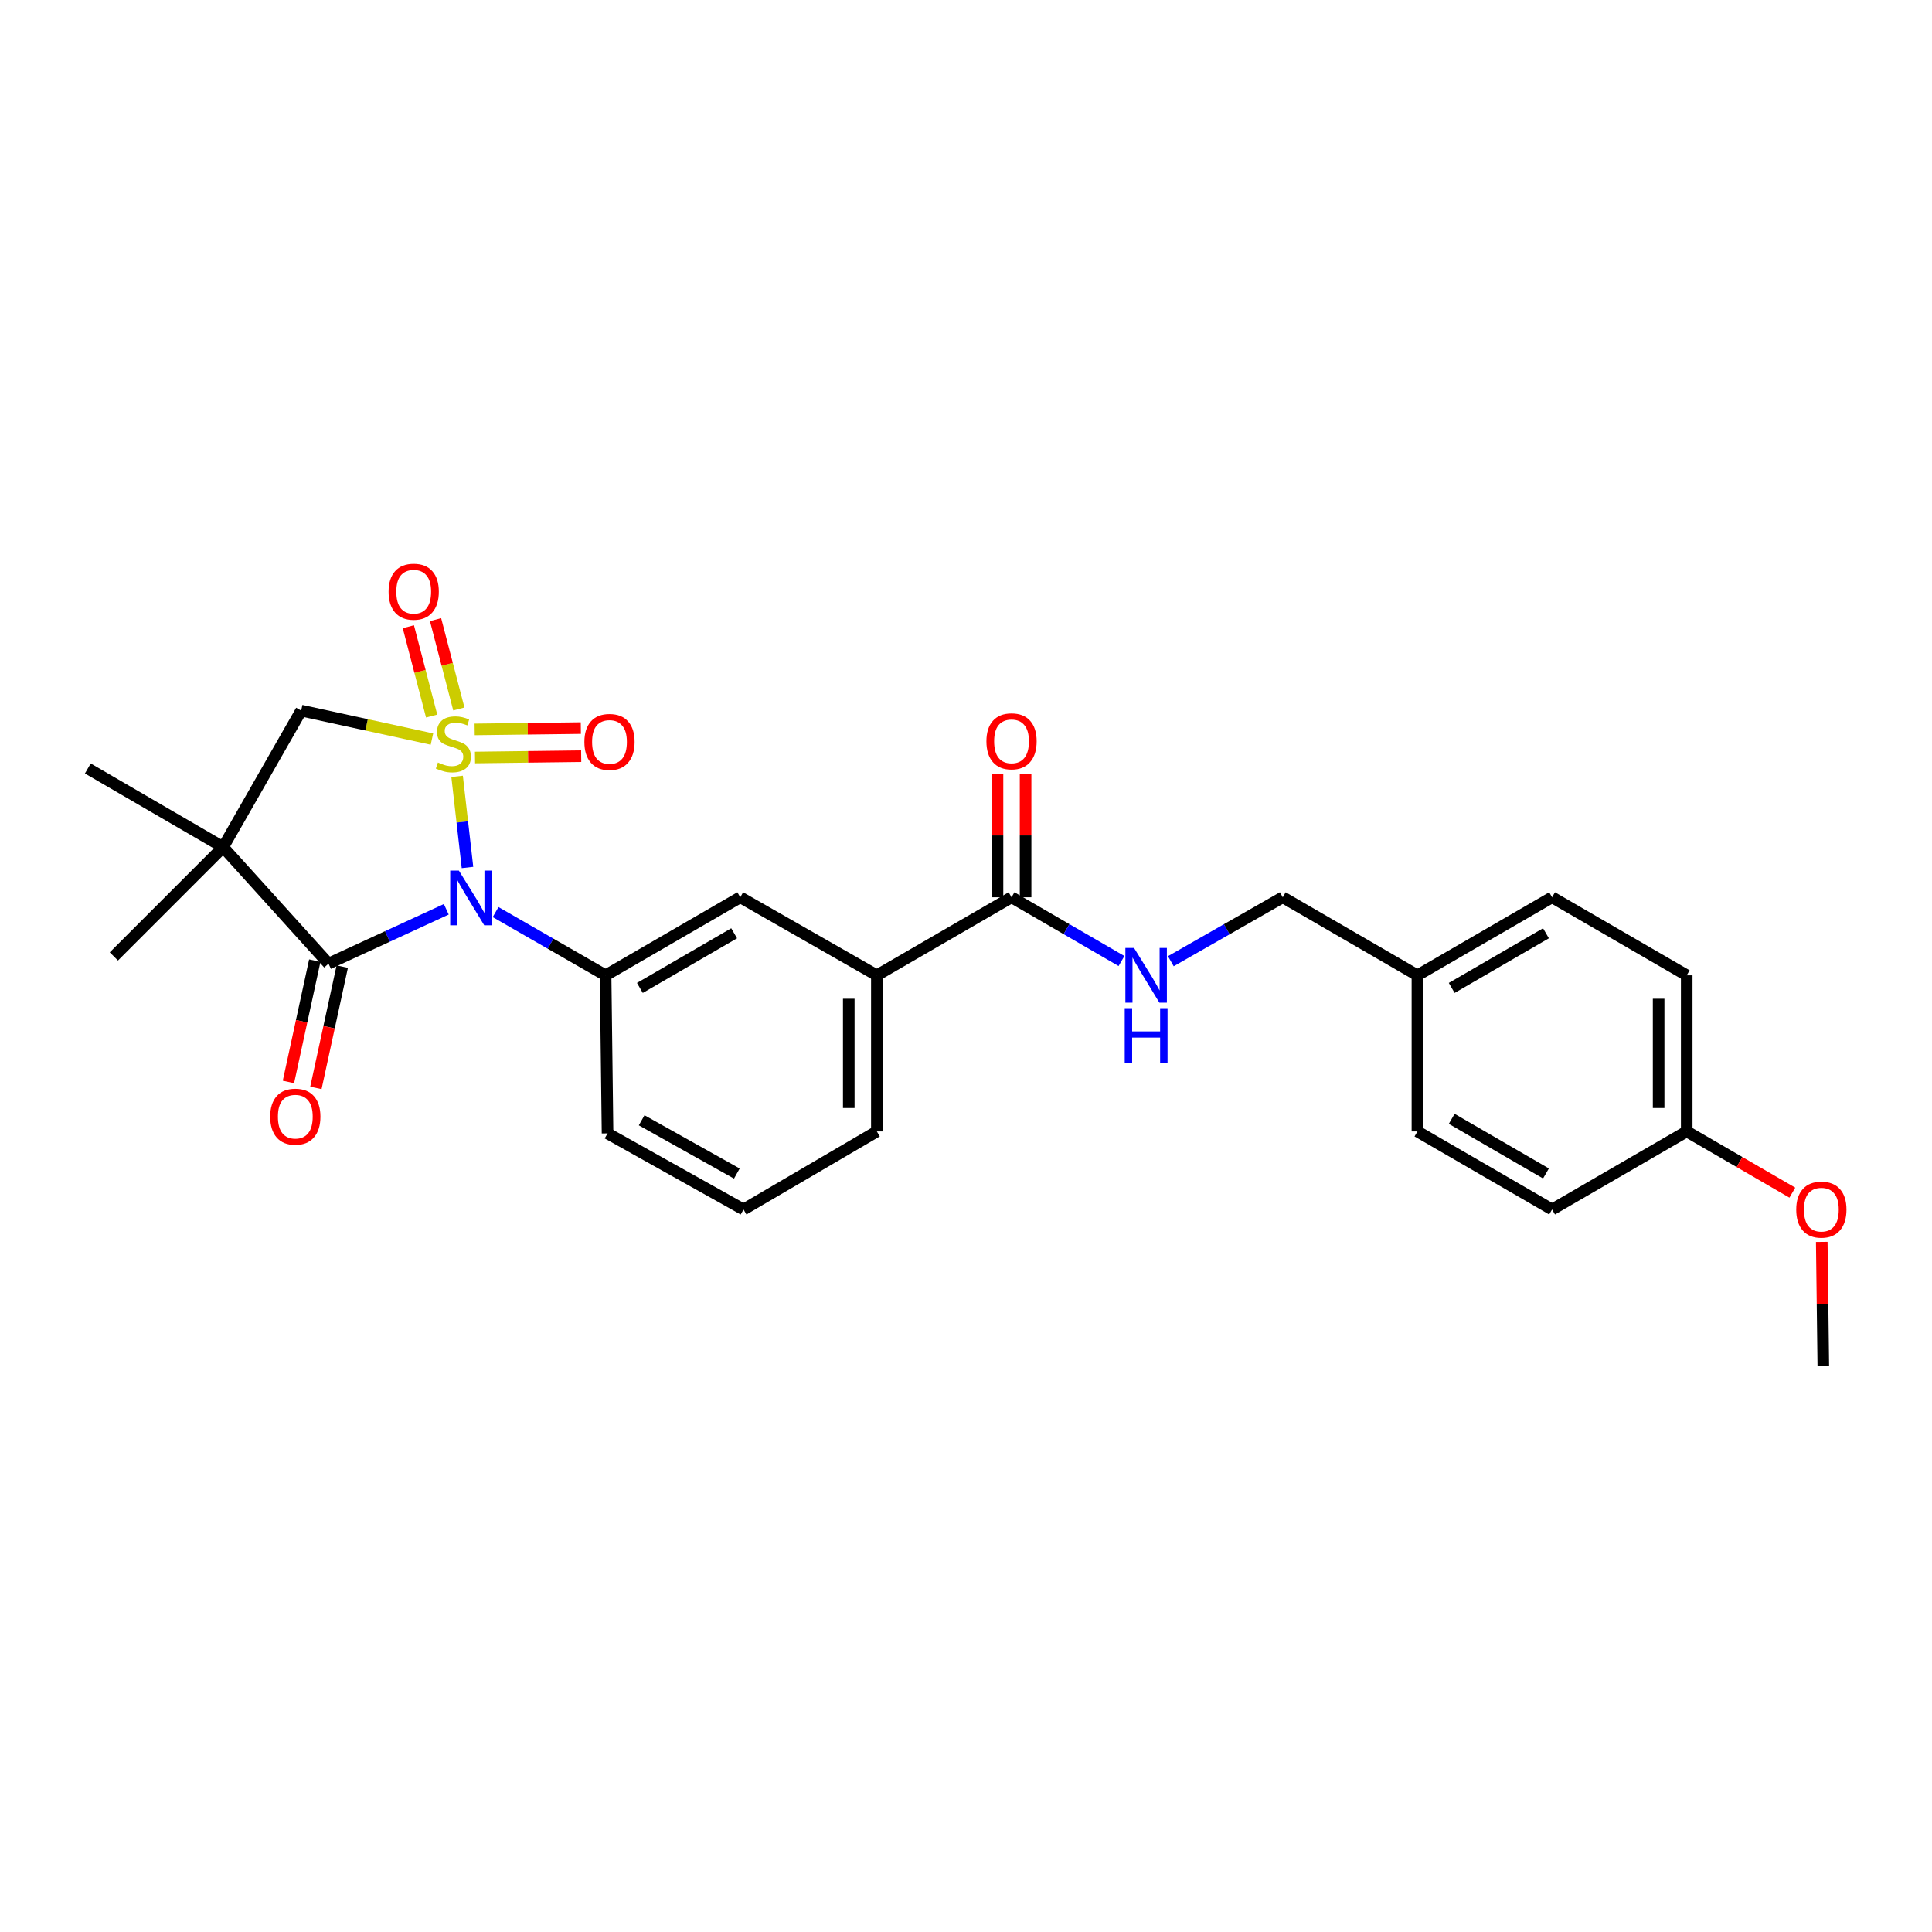 <?xml version='1.0' encoding='iso-8859-1'?>
<svg version='1.1' baseProfile='full'
              xmlns='http://www.w3.org/2000/svg'
                      xmlns:rdkit='http://www.rdkit.org/xml'
                      xmlns:xlink='http://www.w3.org/1999/xlink'
                  xml:space='preserve'
width='1000px' height='1000px' viewBox='0 0 1000 1000'>
<!-- END OF HEADER -->
<rect style='opacity:1.0;fill:#FFFFFF;stroke:none' width='1000' height='1000' x='0' y='0'> </rect>
<path class='bond-0' d='M 236.596,401.844 L 239.285,425.432' style='fill:none;fill-rule:evenodd;stroke:#CCCC00;stroke-width:6px;stroke-linecap:butt;stroke-linejoin:miter;stroke-opacity:1' />
<path class='bond-0' d='M 239.285,425.432 L 241.973,449.019' style='fill:none;fill-rule:evenodd;stroke:#0000FF;stroke-width:6px;stroke-linecap:butt;stroke-linejoin:miter;stroke-opacity:1' />
<path class='bond-3' d='M 223.575,382.54 L 189.733,375.172' style='fill:none;fill-rule:evenodd;stroke:#CCCC00;stroke-width:6px;stroke-linecap:butt;stroke-linejoin:miter;stroke-opacity:1' />
<path class='bond-3' d='M 189.733,375.172 L 155.89,367.803' style='fill:none;fill-rule:evenodd;stroke:#000000;stroke-width:6px;stroke-linecap:butt;stroke-linejoin:miter;stroke-opacity:1' />
<path class='bond-5' d='M 245.862,392.088 L 273.341,391.744' style='fill:none;fill-rule:evenodd;stroke:#CCCC00;stroke-width:6px;stroke-linecap:butt;stroke-linejoin:miter;stroke-opacity:1' />
<path class='bond-5' d='M 273.341,391.744 L 300.82,391.401' style='fill:none;fill-rule:evenodd;stroke:#FF0000;stroke-width:6px;stroke-linecap:butt;stroke-linejoin:miter;stroke-opacity:1' />
<path class='bond-5' d='M 245.68,377.546 L 273.159,377.203' style='fill:none;fill-rule:evenodd;stroke:#CCCC00;stroke-width:6px;stroke-linecap:butt;stroke-linejoin:miter;stroke-opacity:1' />
<path class='bond-5' d='M 273.159,377.203 L 300.638,376.859' style='fill:none;fill-rule:evenodd;stroke:#FF0000;stroke-width:6px;stroke-linecap:butt;stroke-linejoin:miter;stroke-opacity:1' />
<path class='bond-6' d='M 237.495,366.966 L 231.467,343.842' style='fill:none;fill-rule:evenodd;stroke:#CCCC00;stroke-width:6px;stroke-linecap:butt;stroke-linejoin:miter;stroke-opacity:1' />
<path class='bond-6' d='M 231.467,343.842 L 225.439,320.718' style='fill:none;fill-rule:evenodd;stroke:#FF0000;stroke-width:6px;stroke-linecap:butt;stroke-linejoin:miter;stroke-opacity:1' />
<path class='bond-6' d='M 223.423,370.635 L 217.395,347.511' style='fill:none;fill-rule:evenodd;stroke:#CCCC00;stroke-width:6px;stroke-linecap:butt;stroke-linejoin:miter;stroke-opacity:1' />
<path class='bond-6' d='M 217.395,347.511 L 211.367,324.387' style='fill:none;fill-rule:evenodd;stroke:#FF0000;stroke-width:6px;stroke-linecap:butt;stroke-linejoin:miter;stroke-opacity:1' />
<path class='bond-1' d='M 230.998,470.654 L 200.517,484.715' style='fill:none;fill-rule:evenodd;stroke:#0000FF;stroke-width:6px;stroke-linecap:butt;stroke-linejoin:miter;stroke-opacity:1' />
<path class='bond-1' d='M 200.517,484.715 L 170.037,498.776' style='fill:none;fill-rule:evenodd;stroke:#000000;stroke-width:6px;stroke-linecap:butt;stroke-linejoin:miter;stroke-opacity:1' />
<path class='bond-4' d='M 256.518,472.093 L 284.985,488.46' style='fill:none;fill-rule:evenodd;stroke:#0000FF;stroke-width:6px;stroke-linecap:butt;stroke-linejoin:miter;stroke-opacity:1' />
<path class='bond-4' d='M 284.985,488.46 L 313.452,504.828' style='fill:none;fill-rule:evenodd;stroke:#000000;stroke-width:6px;stroke-linecap:butt;stroke-linejoin:miter;stroke-opacity:1' />
<path class='bond-11' d='M 162.931,497.233 L 156.114,528.621' style='fill:none;fill-rule:evenodd;stroke:#000000;stroke-width:6px;stroke-linecap:butt;stroke-linejoin:miter;stroke-opacity:1' />
<path class='bond-11' d='M 156.114,528.621 L 149.296,560.009' style='fill:none;fill-rule:evenodd;stroke:#FF0000;stroke-width:6px;stroke-linecap:butt;stroke-linejoin:miter;stroke-opacity:1' />
<path class='bond-11' d='M 177.142,500.32 L 170.325,531.708' style='fill:none;fill-rule:evenodd;stroke:#000000;stroke-width:6px;stroke-linecap:butt;stroke-linejoin:miter;stroke-opacity:1' />
<path class='bond-11' d='M 170.325,531.708 L 163.508,563.096' style='fill:none;fill-rule:evenodd;stroke:#FF0000;stroke-width:6px;stroke-linecap:butt;stroke-linejoin:miter;stroke-opacity:1' />
<path class='bond-27' d='M 170.037,498.776 L 115.494,438.489' style='fill:none;fill-rule:evenodd;stroke:#000000;stroke-width:6px;stroke-linecap:butt;stroke-linejoin:miter;stroke-opacity:1' />
<path class='bond-2' d='M 115.494,438.489 L 155.89,367.803' style='fill:none;fill-rule:evenodd;stroke:#000000;stroke-width:6px;stroke-linecap:butt;stroke-linejoin:miter;stroke-opacity:1' />
<path class='bond-14' d='M 115.494,438.489 L 58.931,495.052' style='fill:none;fill-rule:evenodd;stroke:#000000;stroke-width:6px;stroke-linecap:butt;stroke-linejoin:miter;stroke-opacity:1' />
<path class='bond-15' d='M 115.494,438.489 L 45.455,397.761' style='fill:none;fill-rule:evenodd;stroke:#000000;stroke-width:6px;stroke-linecap:butt;stroke-linejoin:miter;stroke-opacity:1' />
<path class='bond-8' d='M 313.452,504.828 L 383.151,464.431' style='fill:none;fill-rule:evenodd;stroke:#000000;stroke-width:6px;stroke-linecap:butt;stroke-linejoin:miter;stroke-opacity:1' />
<path class='bond-8' d='M 331.199,511.35 L 379.989,483.073' style='fill:none;fill-rule:evenodd;stroke:#000000;stroke-width:6px;stroke-linecap:butt;stroke-linejoin:miter;stroke-opacity:1' />
<path class='bond-18' d='M 313.452,504.828 L 314.462,586.638' style='fill:none;fill-rule:evenodd;stroke:#000000;stroke-width:6px;stroke-linecap:butt;stroke-linejoin:miter;stroke-opacity:1' />
<path class='bond-7' d='M 523.569,464.431 L 453.861,504.828' style='fill:none;fill-rule:evenodd;stroke:#000000;stroke-width:6px;stroke-linecap:butt;stroke-linejoin:miter;stroke-opacity:1' />
<path class='bond-10' d='M 523.569,464.431 L 552.026,480.932' style='fill:none;fill-rule:evenodd;stroke:#000000;stroke-width:6px;stroke-linecap:butt;stroke-linejoin:miter;stroke-opacity:1' />
<path class='bond-10' d='M 552.026,480.932 L 580.483,497.433' style='fill:none;fill-rule:evenodd;stroke:#0000FF;stroke-width:6px;stroke-linecap:butt;stroke-linejoin:miter;stroke-opacity:1' />
<path class='bond-12' d='M 530.84,464.431 L 530.84,432.417' style='fill:none;fill-rule:evenodd;stroke:#000000;stroke-width:6px;stroke-linecap:butt;stroke-linejoin:miter;stroke-opacity:1' />
<path class='bond-12' d='M 530.84,432.417 L 530.84,400.403' style='fill:none;fill-rule:evenodd;stroke:#FF0000;stroke-width:6px;stroke-linecap:butt;stroke-linejoin:miter;stroke-opacity:1' />
<path class='bond-12' d='M 516.298,464.431 L 516.298,432.417' style='fill:none;fill-rule:evenodd;stroke:#000000;stroke-width:6px;stroke-linecap:butt;stroke-linejoin:miter;stroke-opacity:1' />
<path class='bond-12' d='M 516.298,432.417 L 516.298,400.403' style='fill:none;fill-rule:evenodd;stroke:#FF0000;stroke-width:6px;stroke-linecap:butt;stroke-linejoin:miter;stroke-opacity:1' />
<path class='bond-9' d='M 383.151,464.431 L 453.861,504.828' style='fill:none;fill-rule:evenodd;stroke:#000000;stroke-width:6px;stroke-linecap:butt;stroke-linejoin:miter;stroke-opacity:1' />
<path class='bond-28' d='M 453.861,504.828 L 453.861,585.628' style='fill:none;fill-rule:evenodd;stroke:#000000;stroke-width:6px;stroke-linecap:butt;stroke-linejoin:miter;stroke-opacity:1' />
<path class='bond-28' d='M 439.318,516.948 L 439.318,573.508' style='fill:none;fill-rule:evenodd;stroke:#000000;stroke-width:6px;stroke-linecap:butt;stroke-linejoin:miter;stroke-opacity:1' />
<path class='bond-13' d='M 606.013,497.53 L 634.983,480.98' style='fill:none;fill-rule:evenodd;stroke:#0000FF;stroke-width:6px;stroke-linecap:butt;stroke-linejoin:miter;stroke-opacity:1' />
<path class='bond-13' d='M 634.983,480.98 L 663.954,464.431' style='fill:none;fill-rule:evenodd;stroke:#000000;stroke-width:6px;stroke-linecap:butt;stroke-linejoin:miter;stroke-opacity:1' />
<path class='bond-16' d='M 663.954,464.431 L 733.654,504.828' style='fill:none;fill-rule:evenodd;stroke:#000000;stroke-width:6px;stroke-linecap:butt;stroke-linejoin:miter;stroke-opacity:1' />
<path class='bond-19' d='M 733.654,504.828 L 733.654,585.628' style='fill:none;fill-rule:evenodd;stroke:#000000;stroke-width:6px;stroke-linecap:butt;stroke-linejoin:miter;stroke-opacity:1' />
<path class='bond-20' d='M 733.654,504.828 L 803.354,464.431' style='fill:none;fill-rule:evenodd;stroke:#000000;stroke-width:6px;stroke-linecap:butt;stroke-linejoin:miter;stroke-opacity:1' />
<path class='bond-20' d='M 751.401,511.35 L 800.191,483.073' style='fill:none;fill-rule:evenodd;stroke:#000000;stroke-width:6px;stroke-linecap:butt;stroke-linejoin:miter;stroke-opacity:1' />
<path class='bond-17' d='M 873.045,585.628 L 873.045,504.828' style='fill:none;fill-rule:evenodd;stroke:#000000;stroke-width:6px;stroke-linecap:butt;stroke-linejoin:miter;stroke-opacity:1' />
<path class='bond-17' d='M 858.503,573.508 L 858.503,516.948' style='fill:none;fill-rule:evenodd;stroke:#000000;stroke-width:6px;stroke-linecap:butt;stroke-linejoin:miter;stroke-opacity:1' />
<path class='bond-23' d='M 873.045,585.628 L 900.38,601.475' style='fill:none;fill-rule:evenodd;stroke:#000000;stroke-width:6px;stroke-linecap:butt;stroke-linejoin:miter;stroke-opacity:1' />
<path class='bond-23' d='M 900.38,601.475 L 927.715,617.321' style='fill:none;fill-rule:evenodd;stroke:#FF0000;stroke-width:6px;stroke-linecap:butt;stroke-linejoin:miter;stroke-opacity:1' />
<path class='bond-29' d='M 873.045,585.628 L 803.354,626.025' style='fill:none;fill-rule:evenodd;stroke:#000000;stroke-width:6px;stroke-linecap:butt;stroke-linejoin:miter;stroke-opacity:1' />
<path class='bond-25' d='M 314.462,586.638 L 384.84,626.025' style='fill:none;fill-rule:evenodd;stroke:#000000;stroke-width:6px;stroke-linecap:butt;stroke-linejoin:miter;stroke-opacity:1' />
<path class='bond-25' d='M 332.12,579.856 L 381.385,607.426' style='fill:none;fill-rule:evenodd;stroke:#000000;stroke-width:6px;stroke-linecap:butt;stroke-linejoin:miter;stroke-opacity:1' />
<path class='bond-22' d='M 733.654,585.628 L 803.354,626.025' style='fill:none;fill-rule:evenodd;stroke:#000000;stroke-width:6px;stroke-linecap:butt;stroke-linejoin:miter;stroke-opacity:1' />
<path class='bond-22' d='M 751.401,579.106 L 800.191,607.383' style='fill:none;fill-rule:evenodd;stroke:#000000;stroke-width:6px;stroke-linecap:butt;stroke-linejoin:miter;stroke-opacity:1' />
<path class='bond-21' d='M 803.354,464.431 L 873.045,504.828' style='fill:none;fill-rule:evenodd;stroke:#000000;stroke-width:6px;stroke-linecap:butt;stroke-linejoin:miter;stroke-opacity:1' />
<path class='bond-26' d='M 942.939,642.805 L 943.339,674.823' style='fill:none;fill-rule:evenodd;stroke:#FF0000;stroke-width:6px;stroke-linecap:butt;stroke-linejoin:miter;stroke-opacity:1' />
<path class='bond-26' d='M 943.339,674.823 L 943.739,706.841' style='fill:none;fill-rule:evenodd;stroke:#000000;stroke-width:6px;stroke-linecap:butt;stroke-linejoin:miter;stroke-opacity:1' />
<path class='bond-24' d='M 453.861,585.628 L 384.84,626.025' style='fill:none;fill-rule:evenodd;stroke:#000000;stroke-width:6px;stroke-linecap:butt;stroke-linejoin:miter;stroke-opacity:1' />
<path  class='atom-0' d='M 226.671 394.676
Q 226.991 394.796, 228.311 395.356
Q 229.631 395.916, 231.071 396.276
Q 232.551 396.596, 233.991 396.596
Q 236.671 396.596, 238.231 395.316
Q 239.791 393.996, 239.791 391.716
Q 239.791 390.156, 238.991 389.196
Q 238.231 388.236, 237.031 387.716
Q 235.831 387.196, 233.831 386.596
Q 231.311 385.836, 229.791 385.116
Q 228.311 384.396, 227.231 382.876
Q 226.191 381.356, 226.191 378.796
Q 226.191 375.236, 228.591 373.036
Q 231.031 370.836, 235.831 370.836
Q 239.111 370.836, 242.831 372.396
L 241.911 375.476
Q 238.511 374.076, 235.951 374.076
Q 233.191 374.076, 231.671 375.236
Q 230.151 376.356, 230.191 378.316
Q 230.191 379.836, 230.951 380.756
Q 231.751 381.676, 232.871 382.196
Q 234.031 382.716, 235.951 383.316
Q 238.511 384.116, 240.031 384.916
Q 241.551 385.716, 242.631 387.356
Q 243.751 388.956, 243.751 391.716
Q 243.751 395.636, 241.111 397.756
Q 238.511 399.836, 234.151 399.836
Q 231.631 399.836, 229.711 399.276
Q 227.831 398.756, 225.591 397.836
L 226.671 394.676
' fill='#CCCC00'/>
<path  class='atom-1' d='M 237.508 450.603
L 246.788 465.603
Q 247.708 467.083, 249.188 469.763
Q 250.668 472.443, 250.748 472.603
L 250.748 450.603
L 254.508 450.603
L 254.508 478.923
L 250.628 478.923
L 240.668 462.523
Q 239.508 460.603, 238.268 458.403
Q 237.068 456.203, 236.708 455.523
L 236.708 478.923
L 233.028 478.923
L 233.028 450.603
L 237.508 450.603
' fill='#0000FF'/>
<path  class='atom-6' d='M 302.471 384.026
Q 302.471 377.226, 305.831 373.426
Q 309.191 369.626, 315.471 369.626
Q 321.751 369.626, 325.111 373.426
Q 328.471 377.226, 328.471 384.026
Q 328.471 390.906, 325.071 394.826
Q 321.671 398.706, 315.471 398.706
Q 309.231 398.706, 305.831 394.826
Q 302.471 390.946, 302.471 384.026
M 315.471 395.506
Q 319.791 395.506, 322.111 392.626
Q 324.471 389.706, 324.471 384.026
Q 324.471 378.466, 322.111 375.666
Q 319.791 372.826, 315.471 372.826
Q 311.151 372.826, 308.791 375.626
Q 306.471 378.426, 306.471 384.026
Q 306.471 389.746, 308.791 392.626
Q 311.151 395.506, 315.471 395.506
' fill='#FF0000'/>
<path  class='atom-7' d='M 201.133 306.255
Q 201.133 299.455, 204.493 295.655
Q 207.853 291.855, 214.133 291.855
Q 220.413 291.855, 223.773 295.655
Q 227.133 299.455, 227.133 306.255
Q 227.133 313.135, 223.733 317.055
Q 220.333 320.935, 214.133 320.935
Q 207.893 320.935, 204.493 317.055
Q 201.133 313.175, 201.133 306.255
M 214.133 317.735
Q 218.453 317.735, 220.773 314.855
Q 223.133 311.935, 223.133 306.255
Q 223.133 300.695, 220.773 297.895
Q 218.453 295.055, 214.133 295.055
Q 209.813 295.055, 207.453 297.855
Q 205.133 300.655, 205.133 306.255
Q 205.133 311.975, 207.453 314.855
Q 209.813 317.735, 214.133 317.735
' fill='#FF0000'/>
<path  class='atom-11' d='M 586.976 490.668
L 596.256 505.668
Q 597.176 507.148, 598.656 509.828
Q 600.136 512.508, 600.216 512.668
L 600.216 490.668
L 603.976 490.668
L 603.976 518.988
L 600.096 518.988
L 590.136 502.588
Q 588.976 500.668, 587.736 498.468
Q 586.536 496.268, 586.176 495.588
L 586.176 518.988
L 582.496 518.988
L 582.496 490.668
L 586.976 490.668
' fill='#0000FF'/>
<path  class='atom-11' d='M 582.156 521.82
L 585.996 521.82
L 585.996 533.86
L 600.476 533.86
L 600.476 521.82
L 604.316 521.82
L 604.316 550.14
L 600.476 550.14
L 600.476 537.06
L 585.996 537.06
L 585.996 550.14
L 582.156 550.14
L 582.156 521.82
' fill='#0000FF'/>
<path  class='atom-12' d='M 139.852 577.976
Q 139.852 571.176, 143.212 567.376
Q 146.572 563.576, 152.852 563.576
Q 159.132 563.576, 162.492 567.376
Q 165.852 571.176, 165.852 577.976
Q 165.852 584.856, 162.452 588.776
Q 159.052 592.656, 152.852 592.656
Q 146.612 592.656, 143.212 588.776
Q 139.852 584.896, 139.852 577.976
M 152.852 589.456
Q 157.172 589.456, 159.492 586.576
Q 161.852 583.656, 161.852 577.976
Q 161.852 572.416, 159.492 569.616
Q 157.172 566.776, 152.852 566.776
Q 148.532 566.776, 146.172 569.576
Q 143.852 572.376, 143.852 577.976
Q 143.852 583.696, 146.172 586.576
Q 148.532 589.456, 152.852 589.456
' fill='#FF0000'/>
<path  class='atom-13' d='M 510.569 383.703
Q 510.569 376.903, 513.929 373.103
Q 517.289 369.303, 523.569 369.303
Q 529.849 369.303, 533.209 373.103
Q 536.569 376.903, 536.569 383.703
Q 536.569 390.583, 533.169 394.503
Q 529.769 398.383, 523.569 398.383
Q 517.329 398.383, 513.929 394.503
Q 510.569 390.623, 510.569 383.703
M 523.569 395.183
Q 527.889 395.183, 530.209 392.303
Q 532.569 389.383, 532.569 383.703
Q 532.569 378.143, 530.209 375.343
Q 527.889 372.503, 523.569 372.503
Q 519.249 372.503, 516.889 375.303
Q 514.569 378.103, 514.569 383.703
Q 514.569 389.423, 516.889 392.303
Q 519.249 395.183, 523.569 395.183
' fill='#FF0000'/>
<path  class='atom-24' d='M 929.729 626.105
Q 929.729 619.305, 933.089 615.505
Q 936.449 611.705, 942.729 611.705
Q 949.009 611.705, 952.369 615.505
Q 955.729 619.305, 955.729 626.105
Q 955.729 632.985, 952.329 636.905
Q 948.929 640.785, 942.729 640.785
Q 936.489 640.785, 933.089 636.905
Q 929.729 633.025, 929.729 626.105
M 942.729 637.585
Q 947.049 637.585, 949.369 634.705
Q 951.729 631.785, 951.729 626.105
Q 951.729 620.545, 949.369 617.745
Q 947.049 614.905, 942.729 614.905
Q 938.409 614.905, 936.049 617.705
Q 933.729 620.505, 933.729 626.105
Q 933.729 631.825, 936.049 634.705
Q 938.409 637.585, 942.729 637.585
' fill='#FF0000'/>
</svg>

